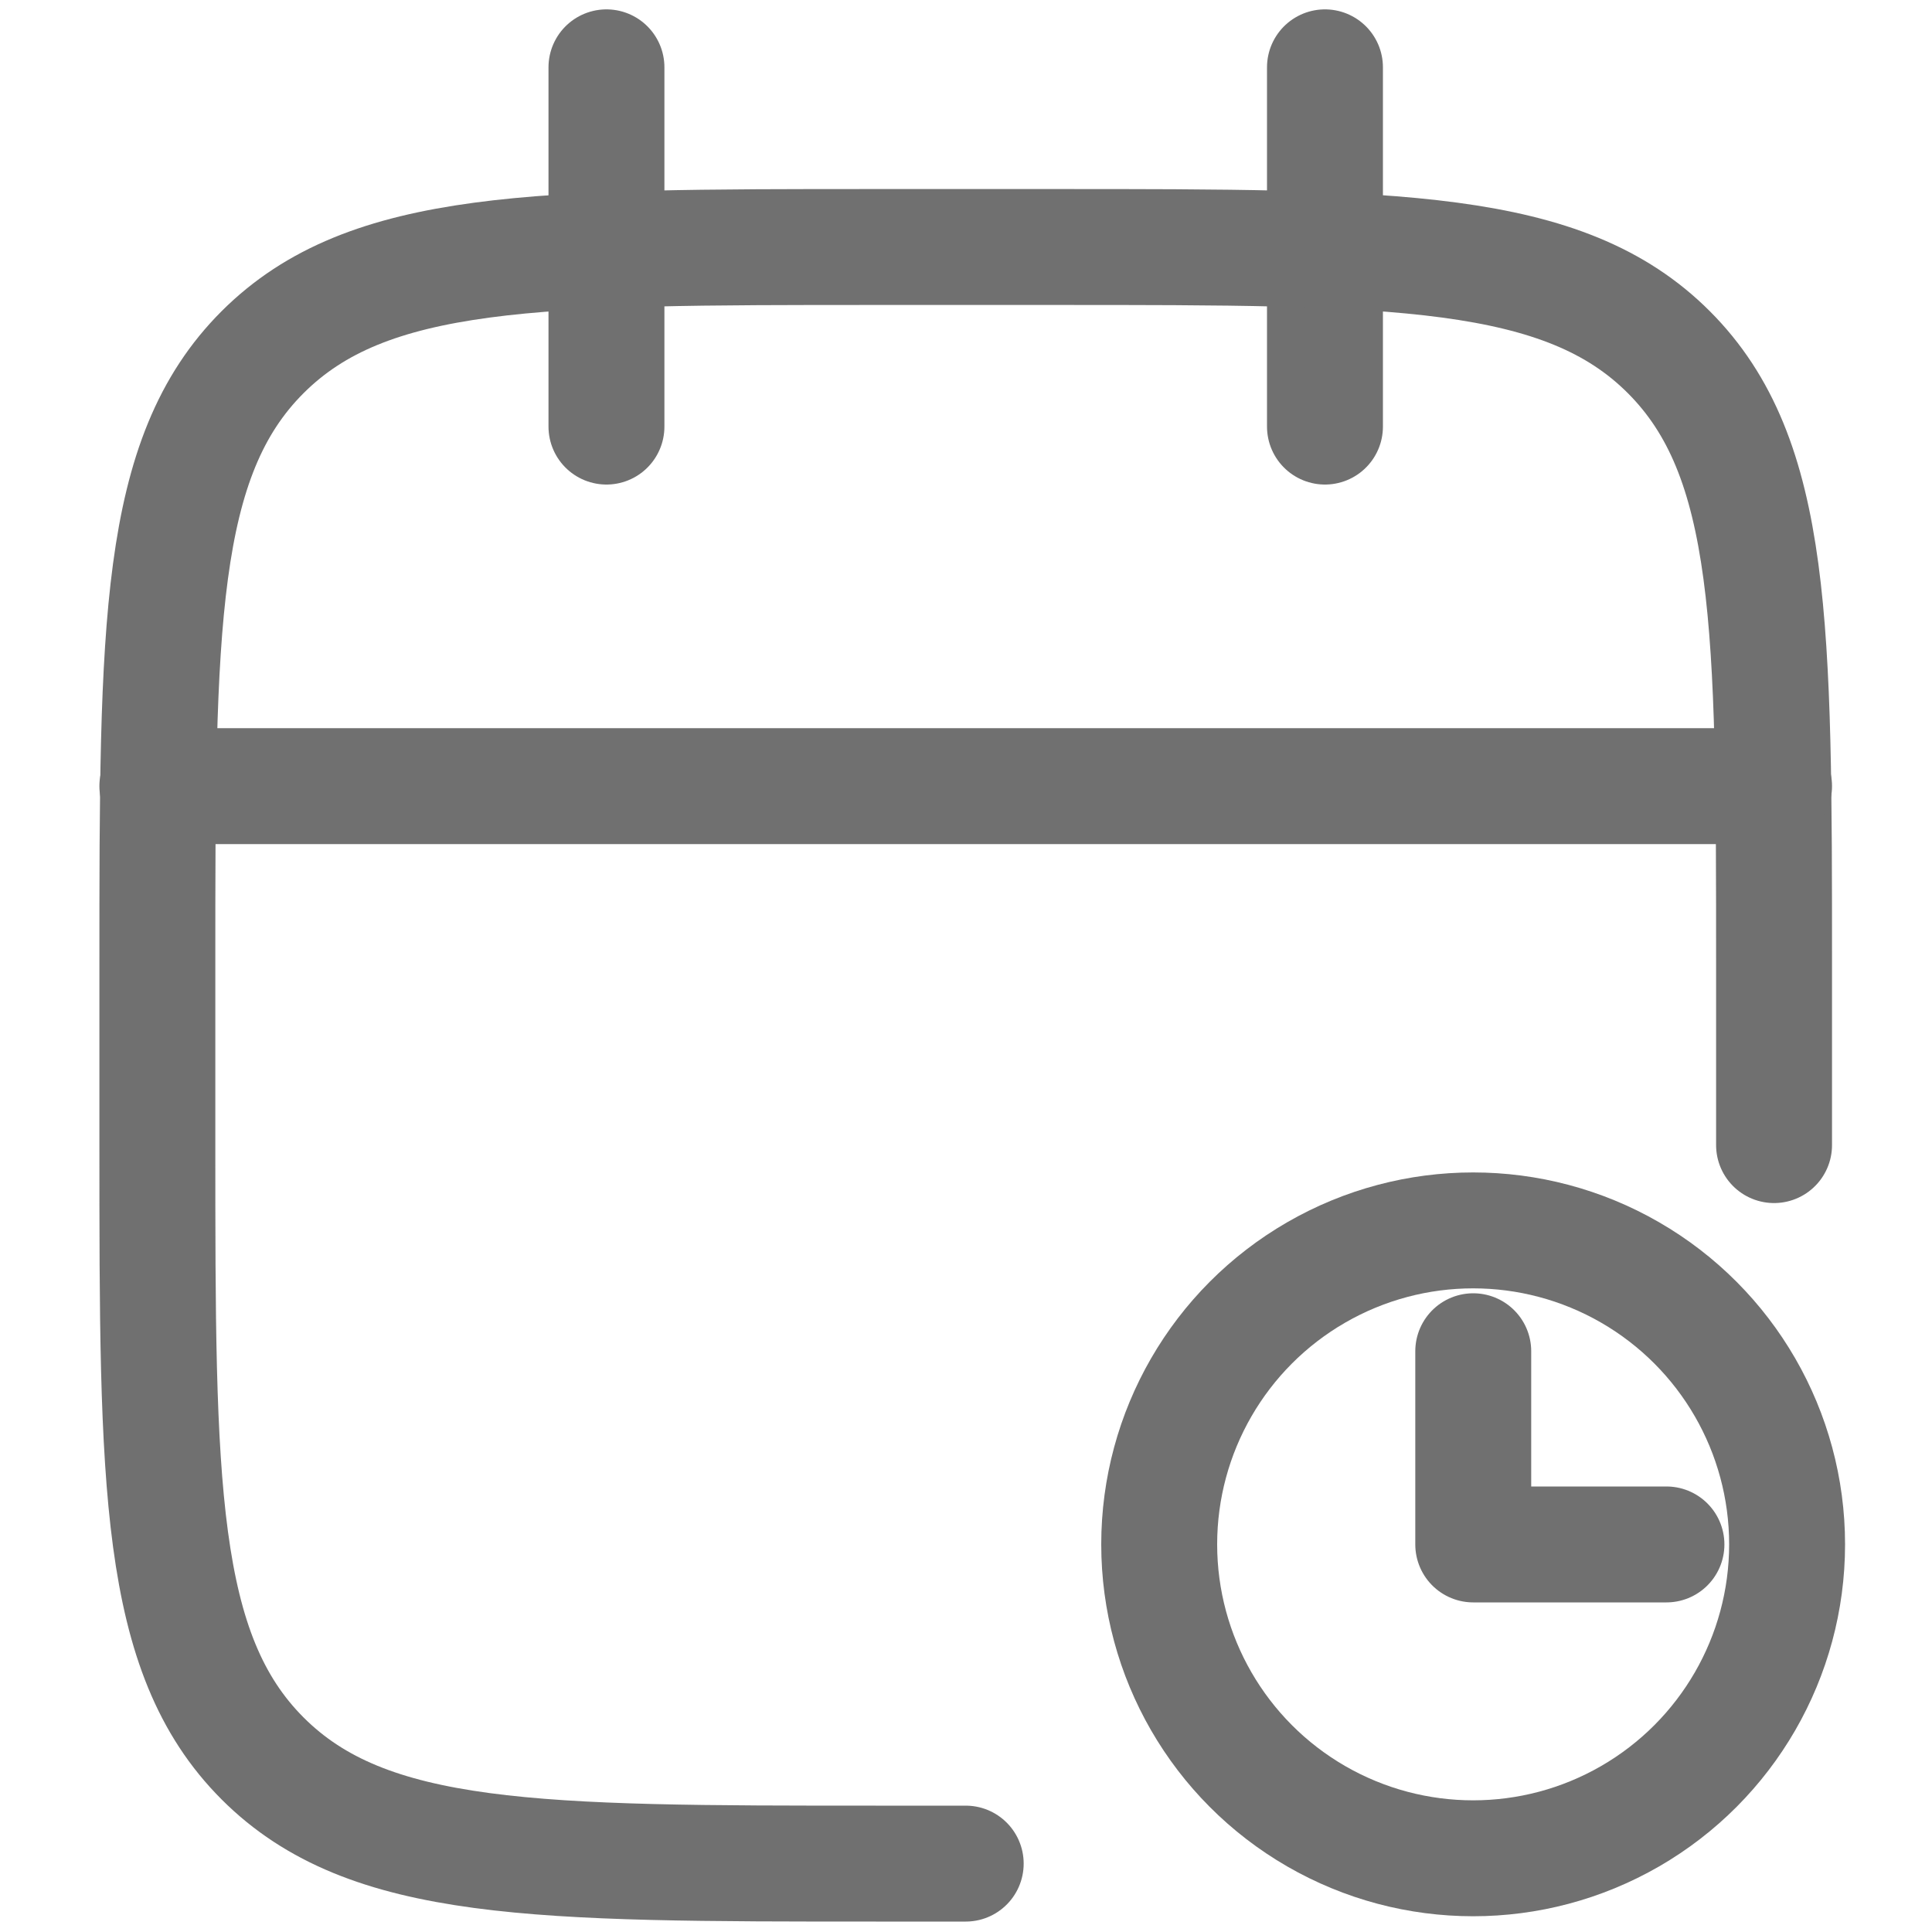 <svg xmlns="http://www.w3.org/2000/svg" xmlns:xlink="http://www.w3.org/1999/xlink" width="20" height="20" viewBox="0 0 20 20">
  <defs>
    <clipPath id="clip-path">
      <rect id="Rectangle_7781" data-name="Rectangle 7781" width="20" height="20" transform="translate(441 1012)" fill="#fff" stroke="#707070" stroke-width="1.2"/>
    </clipPath>
  </defs>
  <g id="Mask_Group_942" data-name="Mask Group 942" transform="translate(-441 -1012)" clip-path="url(#clip-path)">
    <g id="calendar-favorite-01-stroke-rounded" transform="translate(439.84 1010.838)">
      <path id="Path_4890" data-name="Path 4890" d="M14.876,1.859V5.578M7.438,1.859V5.578" fill="none" stroke="#707070" stroke-linecap="round" stroke-linejoin="round" stroke-width="1.2"/>
      <path id="Path_4891" data-name="Path 4891" d="M19.525,13.016V11.157c0-3.506,0-5.259-1.089-6.349s-2.842-1.089-6.349-1.089H10.227c-3.506,0-5.259,0-6.349,1.089S2.789,7.651,2.789,11.157v1.859c0,3.506,0,5.259,1.089,6.349s2.842,1.089,6.349,1.089h.93" fill="none" stroke="#707070" stroke-linecap="round" stroke-linejoin="round" stroke-width="1.2"/>
      <path id="Path_4892" data-name="Path 4892" d="M2.789,9.3H19.525" fill="none" stroke="#707070" stroke-linecap="round" stroke-linejoin="round" stroke-width="1.2"/>
      <g id="Group_17243" data-name="Group 17243" transform="translate(-15 1)">
        <circle id="Ellipse_643" data-name="Ellipse 643" cx="3.25" cy="3.25" r="3.25" transform="translate(28.16 12.899)" fill="none" stroke="#707070" stroke-linecap="round" stroke-linejoin="round" stroke-width="1.2"/>
        <path id="Path_4894" data-name="Path 4894" d="M14.707,10.466v2h2" transform="translate(16.704 3.684)" fill="none" stroke="#707070" stroke-linecap="round" stroke-linejoin="round" stroke-width="1.2"/>
      </g>
    </g>
  </g>
</svg>
